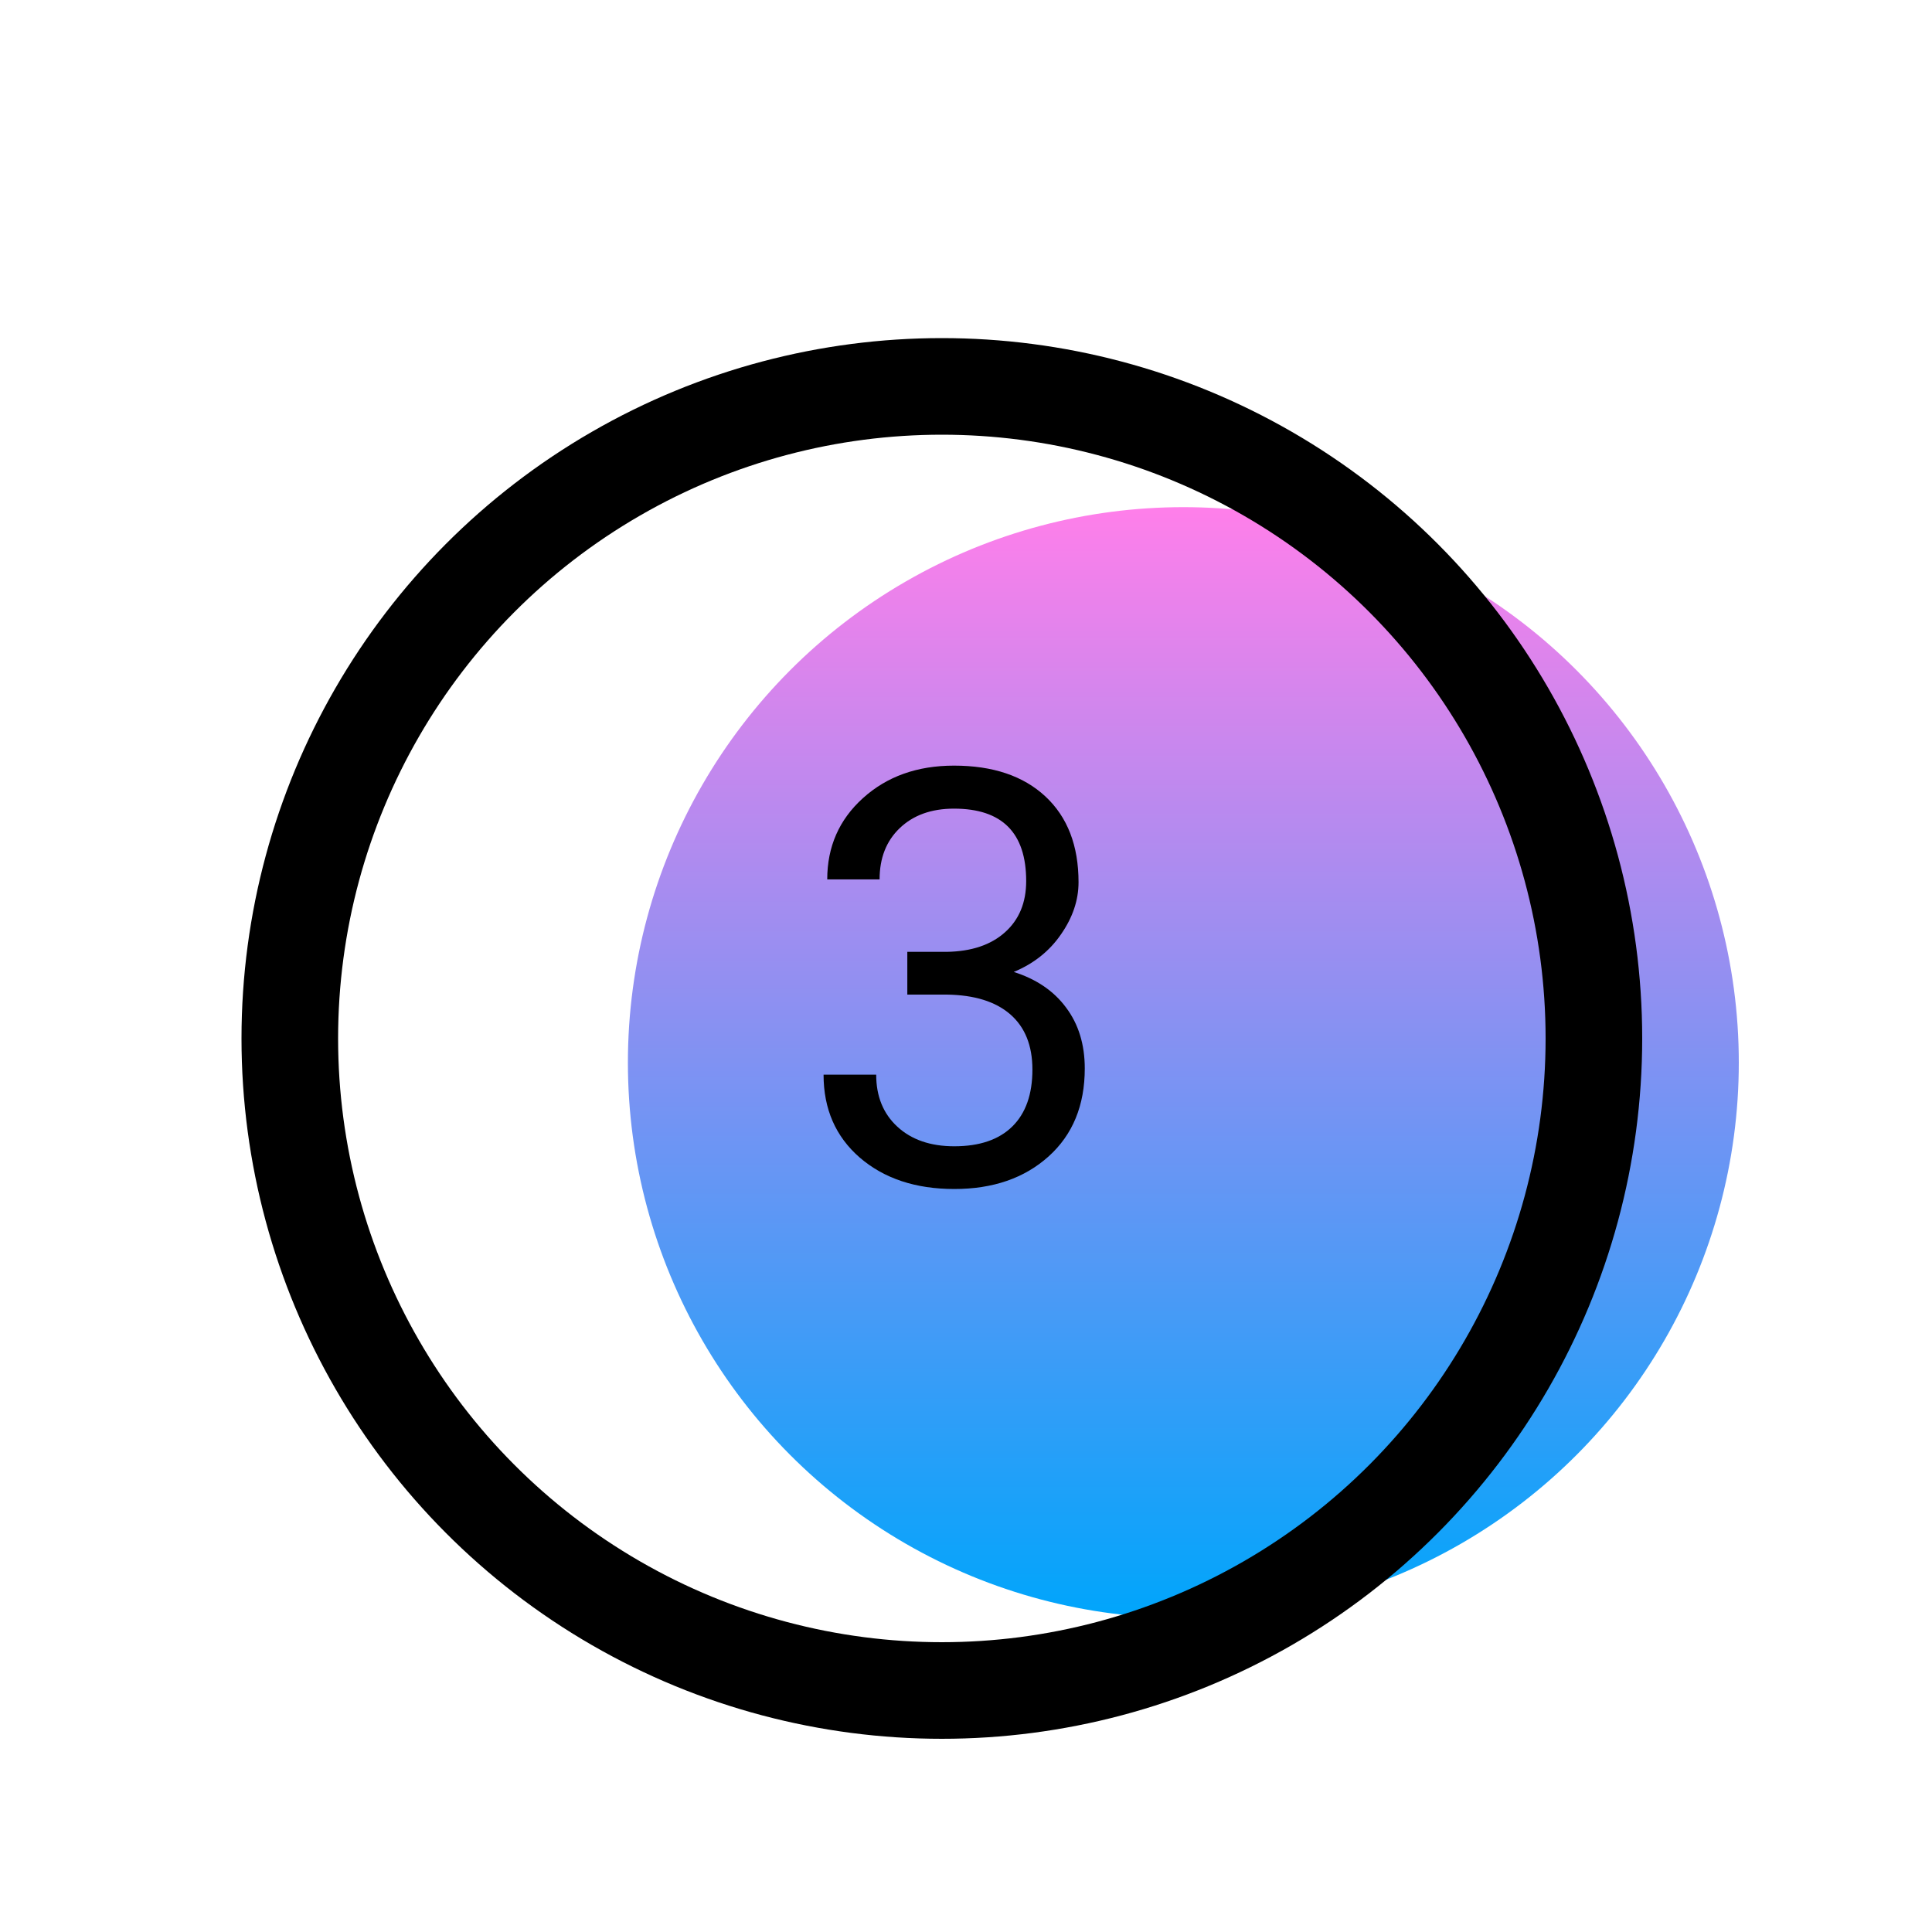<?xml version="1.0" encoding="UTF-8"?> <svg xmlns="http://www.w3.org/2000/svg" width="80" height="80" viewBox="0 0 80 80" fill="none"><circle cx="49" cy="44" r="23" fill="url(#paint0_linear)"></circle><circle cx="39" cy="43" r="27" stroke="black" stroke-width="4"></circle><path d="M37.57 39.414H39.199C40.223 39.398 41.027 39.129 41.613 38.605C42.199 38.082 42.492 37.375 42.492 36.484C42.492 34.484 41.496 33.484 39.504 33.484C38.566 33.484 37.816 33.754 37.254 34.293C36.699 34.824 36.422 35.531 36.422 36.414H34.254C34.254 35.062 34.746 33.941 35.73 33.051C36.723 32.152 37.98 31.703 39.504 31.703C41.113 31.703 42.375 32.129 43.289 32.98C44.203 33.832 44.66 35.016 44.66 36.531C44.66 37.273 44.418 37.992 43.934 38.688C43.457 39.383 42.805 39.902 41.977 40.246C42.914 40.543 43.637 41.035 44.145 41.723C44.66 42.41 44.918 43.25 44.918 44.242C44.918 45.773 44.418 46.988 43.418 47.887C42.418 48.785 41.117 49.234 39.516 49.234C37.914 49.234 36.609 48.801 35.602 47.934C34.602 47.066 34.102 45.922 34.102 44.5H36.281C36.281 45.398 36.574 46.117 37.16 46.656C37.746 47.195 38.531 47.465 39.516 47.465C40.562 47.465 41.363 47.191 41.918 46.645C42.473 46.098 42.75 45.312 42.75 44.289C42.75 43.297 42.445 42.535 41.836 42.004C41.227 41.473 40.348 41.199 39.199 41.184H37.57V39.414Z" fill="black"></path><defs><linearGradient id="paint0_linear" x1="49" y1="21" x2="49" y2="67" gradientUnits="userSpaceOnUse"><stop stop-color="#FF7FEA"></stop><stop offset="1" stop-color="#00A5FB"></stop></linearGradient></defs></svg> 